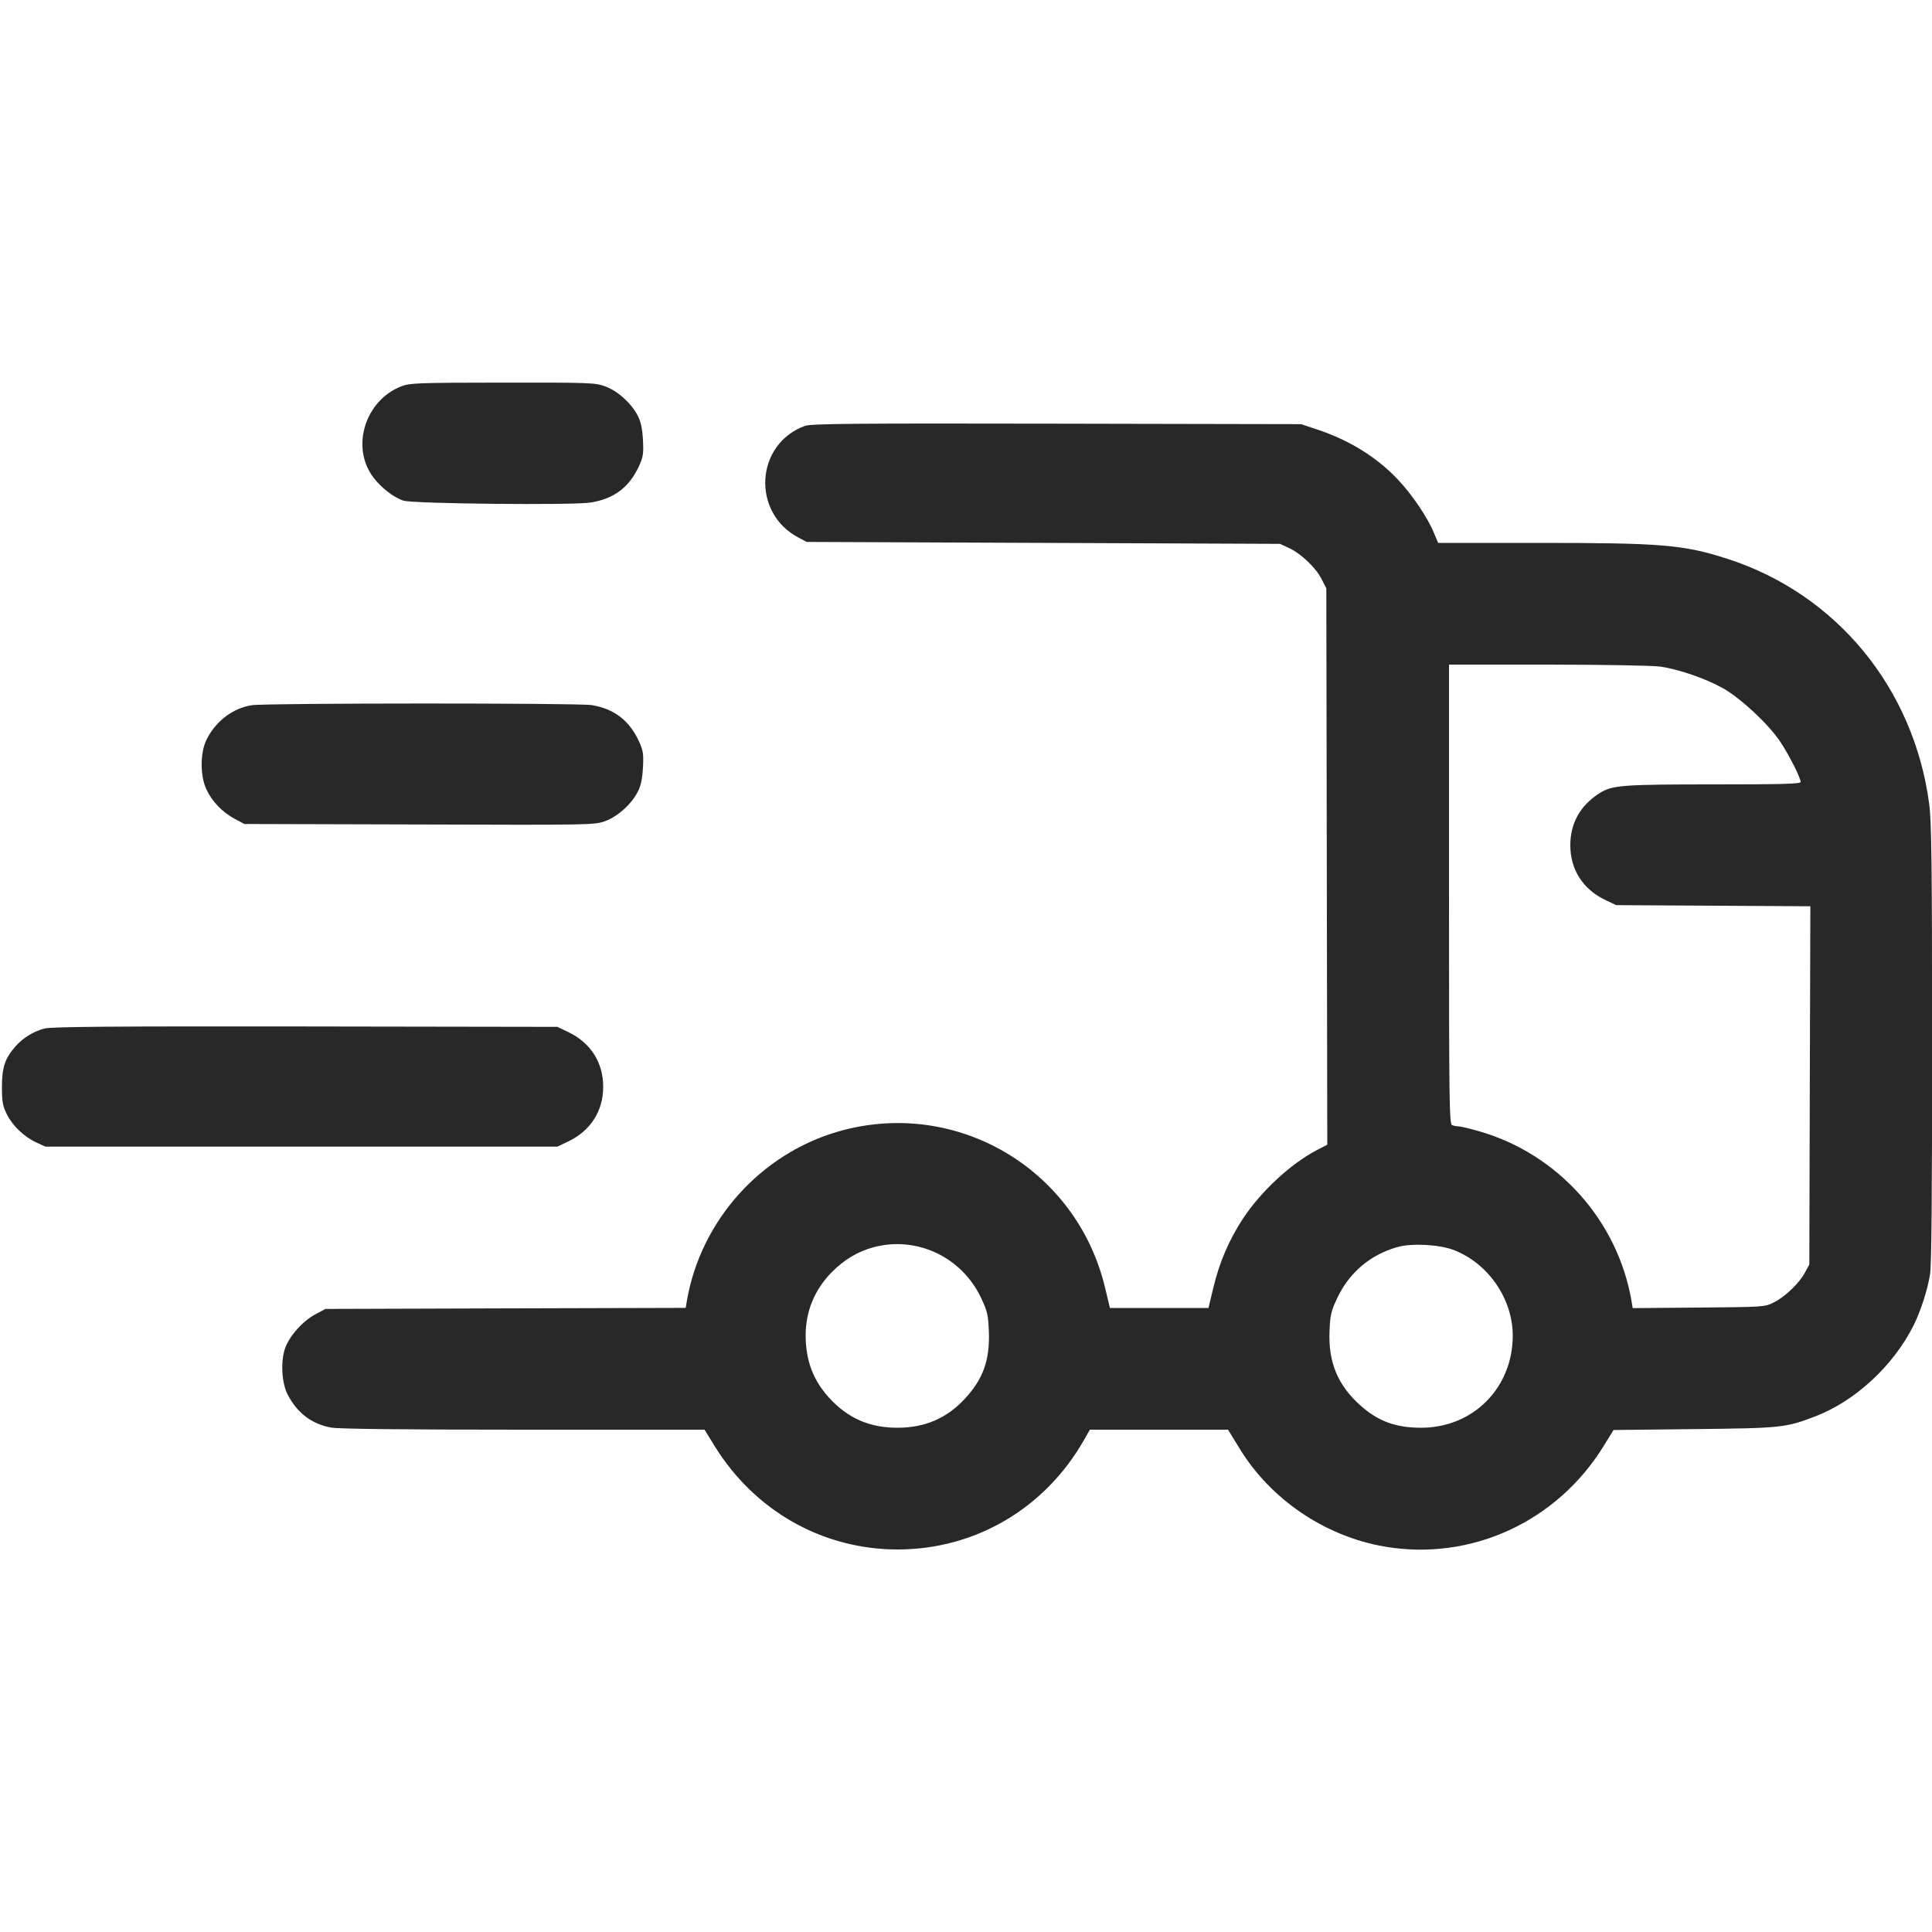 <svg width="24" height="24" viewBox="0 0 24 24" fill="none" xmlns="http://www.w3.org/2000/svg">
<path fill-rule="evenodd" clip-rule="evenodd" d="M4.985 4.799C4.532 4.976 4.355 5.559 4.639 5.932C4.736 6.06 4.893 6.181 5.011 6.219C5.127 6.258 7.111 6.278 7.334 6.243C7.625 6.198 7.817 6.054 7.938 5.79C7.99 5.675 7.996 5.635 7.987 5.464C7.979 5.324 7.961 5.238 7.922 5.163C7.843 5.01 7.676 4.859 7.522 4.801C7.395 4.754 7.344 4.752 6.245 4.753C5.183 4.754 5.091 4.758 4.985 4.799ZM10.001 5.29C9.384 5.513 9.331 6.364 9.915 6.676L10.02 6.732L12.96 6.744L15.9 6.756L16.013 6.808C16.163 6.878 16.344 7.05 16.417 7.193L16.476 7.308L16.482 10.764L16.488 14.22L16.355 14.289C16.032 14.458 15.664 14.8 15.442 15.136C15.27 15.397 15.15 15.675 15.074 15.99L15.012 16.248H14.4H13.788L13.726 15.99C13.369 14.513 11.873 13.638 10.417 14.055C9.449 14.333 8.705 15.162 8.533 16.157L8.518 16.247L6.281 16.253L4.044 16.26L3.921 16.325C3.76 16.41 3.59 16.601 3.539 16.756C3.485 16.918 3.5 17.181 3.572 17.321C3.69 17.552 3.872 17.69 4.114 17.734C4.209 17.751 5.003 17.76 6.505 17.76H8.752L8.874 17.958C9.372 18.768 10.218 19.248 11.151 19.248C12.113 19.248 12.978 18.741 13.463 17.893L13.539 17.76H14.398H15.255L15.398 17.993C15.784 18.626 16.458 19.083 17.194 19.211C18.269 19.398 19.342 18.906 19.923 17.96L20.044 17.764L21.044 17.753C22.135 17.741 22.182 17.736 22.557 17.592C23.046 17.403 23.518 16.967 23.768 16.471C23.857 16.296 23.944 16.025 23.976 15.83C23.994 15.715 24.002 14.824 24.001 12.959C24.001 10.752 23.994 10.207 23.966 9.993C23.776 8.547 22.81 7.374 21.45 6.939C20.909 6.766 20.641 6.744 19.102 6.744L17.865 6.744L17.812 6.618C17.732 6.425 17.544 6.147 17.367 5.959C17.105 5.681 16.768 5.471 16.368 5.337L16.164 5.269L13.128 5.263C10.607 5.258 10.076 5.263 10.001 5.29ZM18 11.109C18 13.689 18.004 13.964 18.038 13.977C18.059 13.985 18.095 13.992 18.119 13.992C18.143 13.992 18.258 14.019 18.375 14.053C19.351 14.333 20.094 15.159 20.267 16.159L20.282 16.25L21.103 16.243C21.919 16.236 21.924 16.236 22.039 16.177C22.179 16.106 22.353 15.938 22.423 15.806L22.476 15.708L22.482 13.483L22.489 11.258L21.282 11.251L20.076 11.244L19.944 11.181C19.664 11.048 19.507 10.803 19.507 10.5C19.507 10.225 19.631 10.004 19.872 9.852C20.028 9.754 20.154 9.744 21.289 9.744C22.136 9.744 22.368 9.738 22.368 9.714C22.368 9.662 22.226 9.381 22.115 9.214C21.971 8.998 21.627 8.676 21.406 8.551C21.194 8.431 20.856 8.314 20.626 8.281C20.533 8.267 19.919 8.257 19.23 8.256L18 8.256V11.109ZM3.131 8.76C2.898 8.794 2.683 8.955 2.568 9.183C2.486 9.346 2.484 9.631 2.563 9.804C2.633 9.955 2.762 10.09 2.916 10.172L3.036 10.236L5.212 10.242C7.365 10.249 7.389 10.248 7.521 10.199C7.676 10.141 7.843 9.99 7.922 9.837C7.961 9.762 7.979 9.676 7.987 9.536C7.996 9.365 7.99 9.325 7.938 9.21C7.82 8.952 7.628 8.804 7.351 8.759C7.188 8.732 3.313 8.733 3.131 8.76ZM0.551 12.777C0.41 12.815 0.287 12.892 0.19 13.001C0.061 13.149 0.025 13.258 0.024 13.501C0.024 13.687 0.033 13.736 0.085 13.842C0.158 13.987 0.298 14.121 0.453 14.193L0.564 14.244H3.744H6.924L7.056 14.181C7.336 14.048 7.493 13.803 7.493 13.5C7.493 13.197 7.336 12.952 7.056 12.819L6.924 12.756L3.792 12.751C1.368 12.748 0.635 12.754 0.551 12.777ZM10.85 15.494C10.659 15.546 10.494 15.643 10.339 15.797C10.121 16.015 10.007 16.288 10.008 16.594C10.01 16.903 10.102 17.148 10.3 17.364C10.532 17.618 10.802 17.736 11.148 17.736C11.486 17.736 11.757 17.621 11.981 17.381C12.213 17.133 12.298 16.895 12.284 16.538C12.276 16.332 12.265 16.288 12.186 16.12C11.945 15.613 11.385 15.35 10.85 15.494ZM17.358 15.492C17.025 15.585 16.763 15.807 16.614 16.12C16.536 16.284 16.524 16.333 16.516 16.531C16.499 16.919 16.616 17.204 16.896 17.456C17.118 17.655 17.337 17.736 17.654 17.736C18.299 17.736 18.791 17.241 18.792 16.593C18.792 16.134 18.487 15.692 18.056 15.527C17.875 15.459 17.537 15.441 17.358 15.492Z" fill="#282828"/>
</svg>
